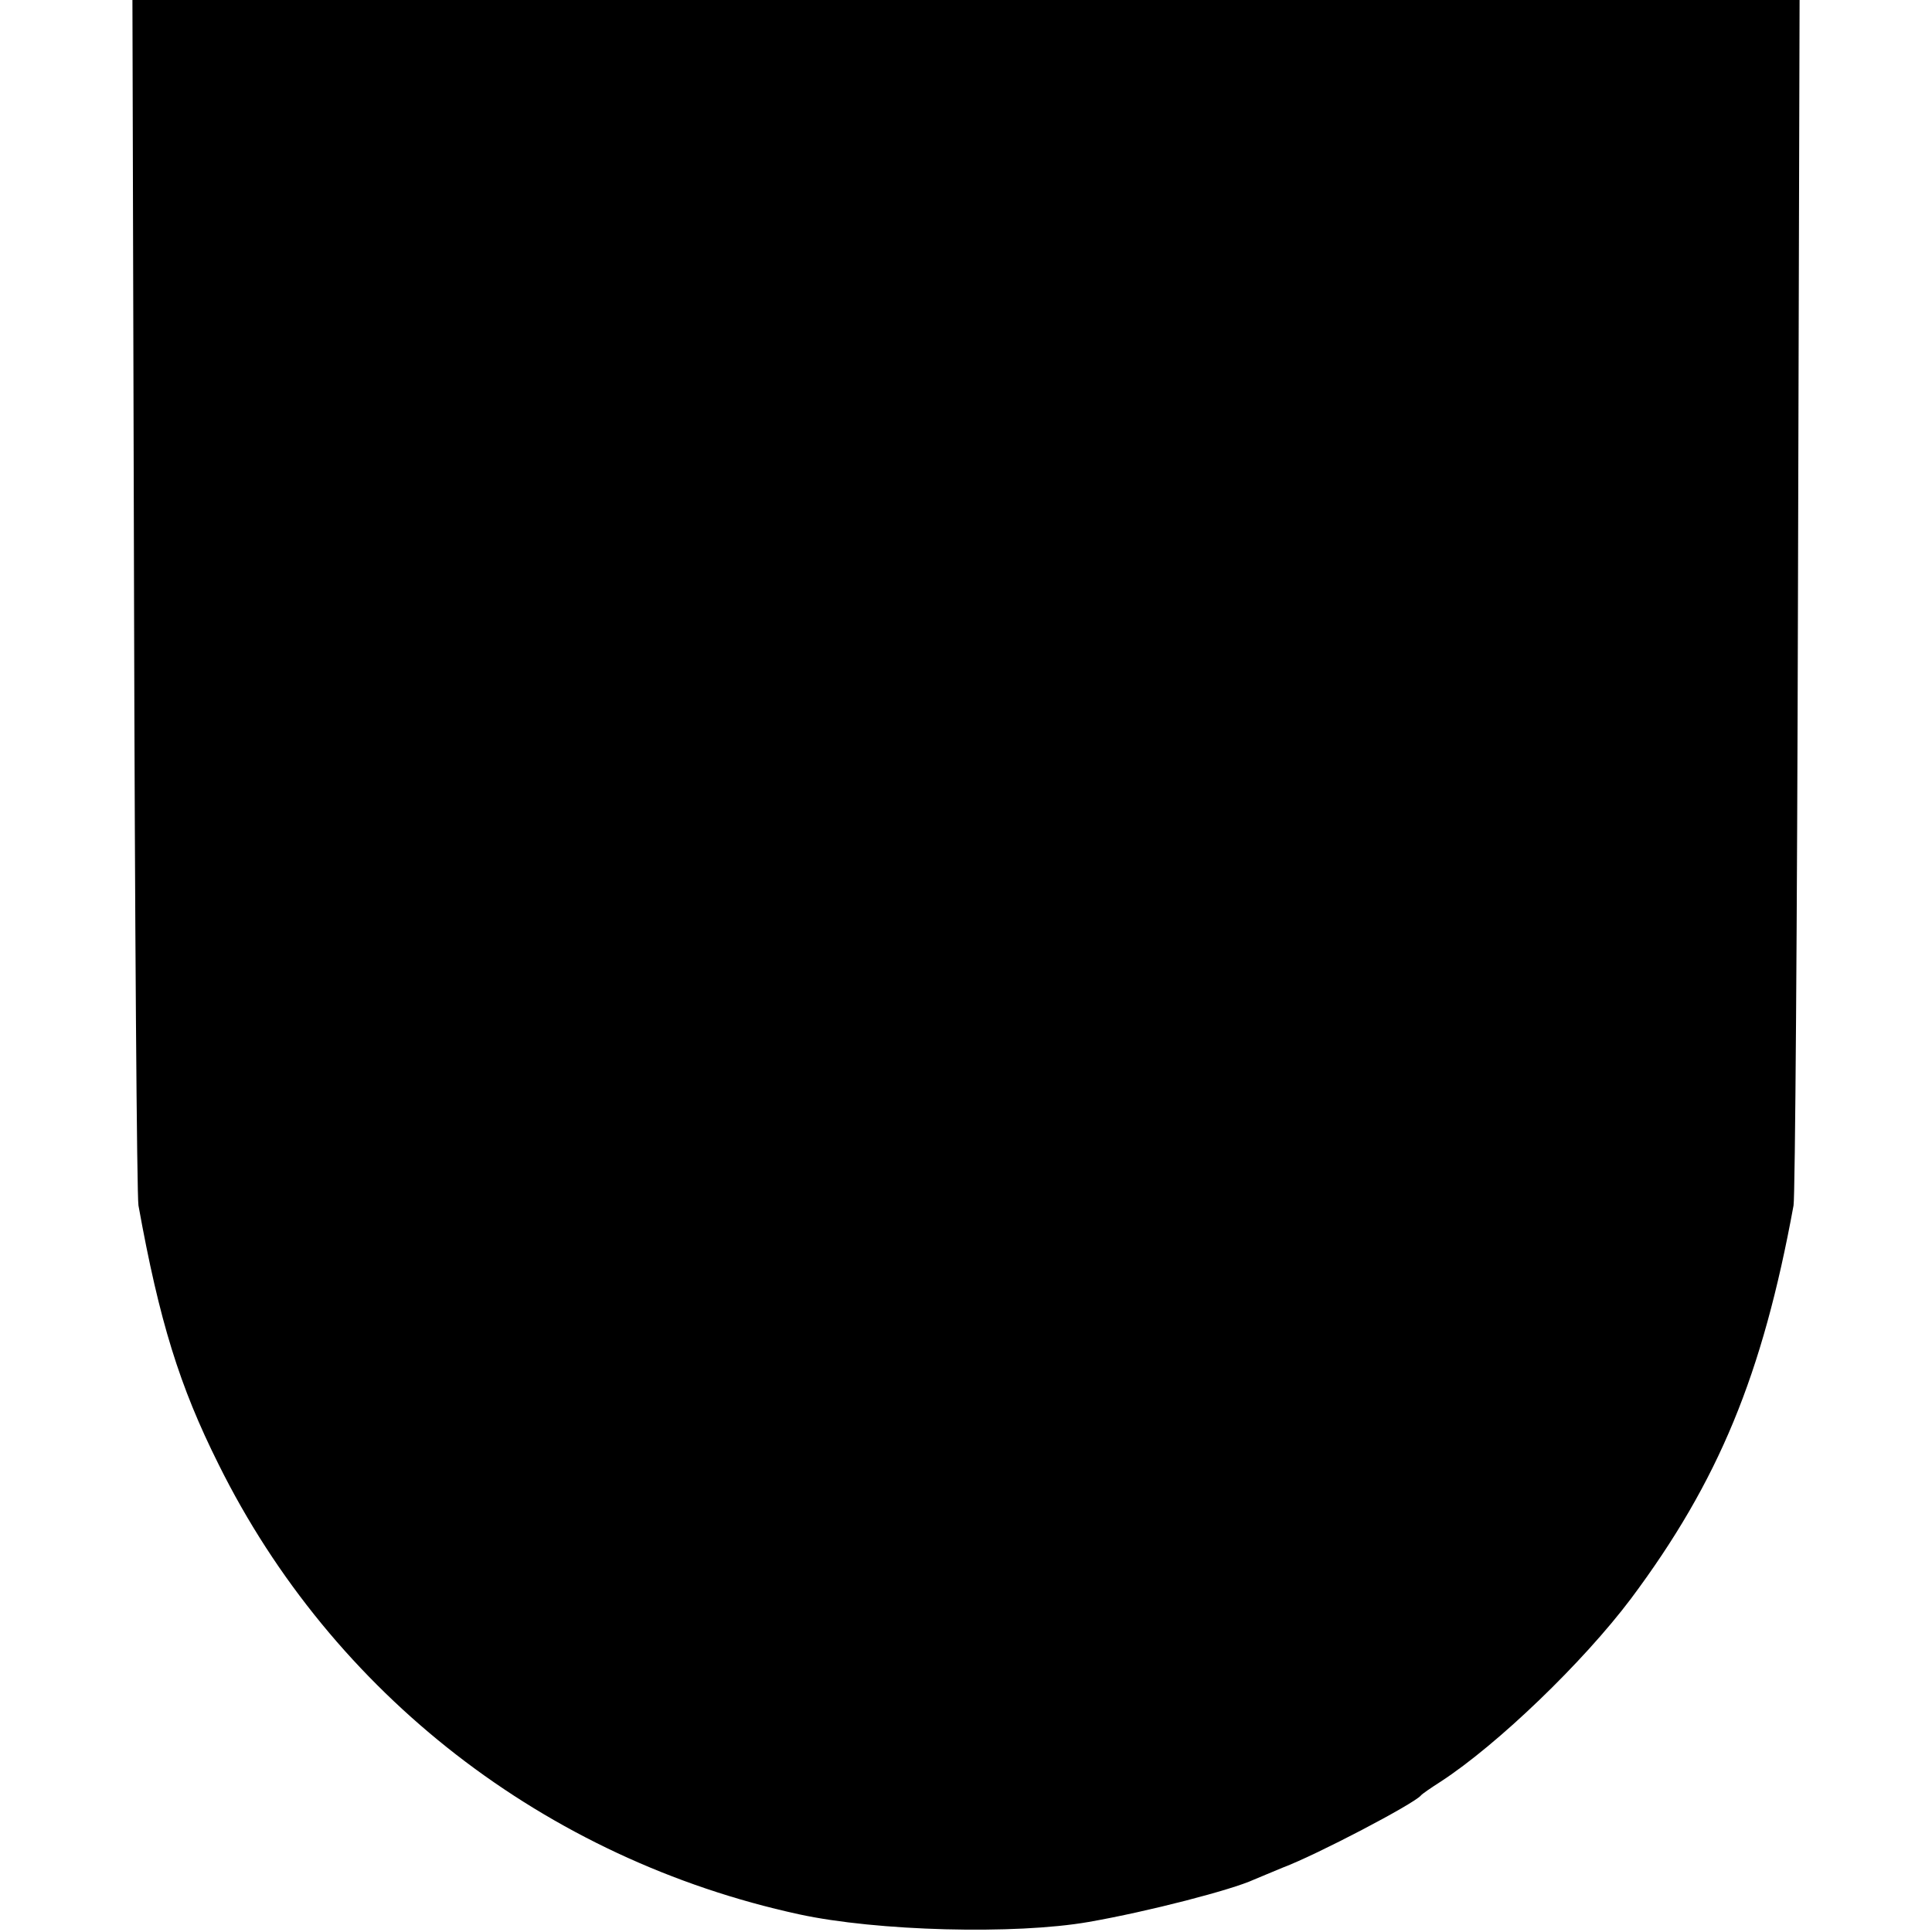 <?xml version="1.0" standalone="no"?>
<!DOCTYPE svg PUBLIC "-//W3C//DTD SVG 20010904//EN"
 "http://www.w3.org/TR/2001/REC-SVG-20010904/DTD/svg10.dtd">
<svg version="1.0" xmlns="http://www.w3.org/2000/svg"
 width="480pt" height="480pt" viewBox="0 0 480 480"
 preserveAspectRatio="xMidYMid meet">
<g transform="translate(0,480) scale(0.1,-0.1)"
fill="#000000" stroke="none">
<path d="M333 3323 c2 -813 7 -1496 11 -1518 52 -288 102 -449 199 -643 283
-571 812 -981 1442 -1118 193 -42 537 -51 720 -19 149 26 356 80 410 105 11 5
44 18 72 30 85 32 325 158 343 179 3 4 25 19 50 35 141 92 353 296 472 454
218 292 327 556 404 977 4 22 9 705 11 1518 l4 1477 -2071 0 -2071 0 4 -1477z"/>
</g>
</svg>
